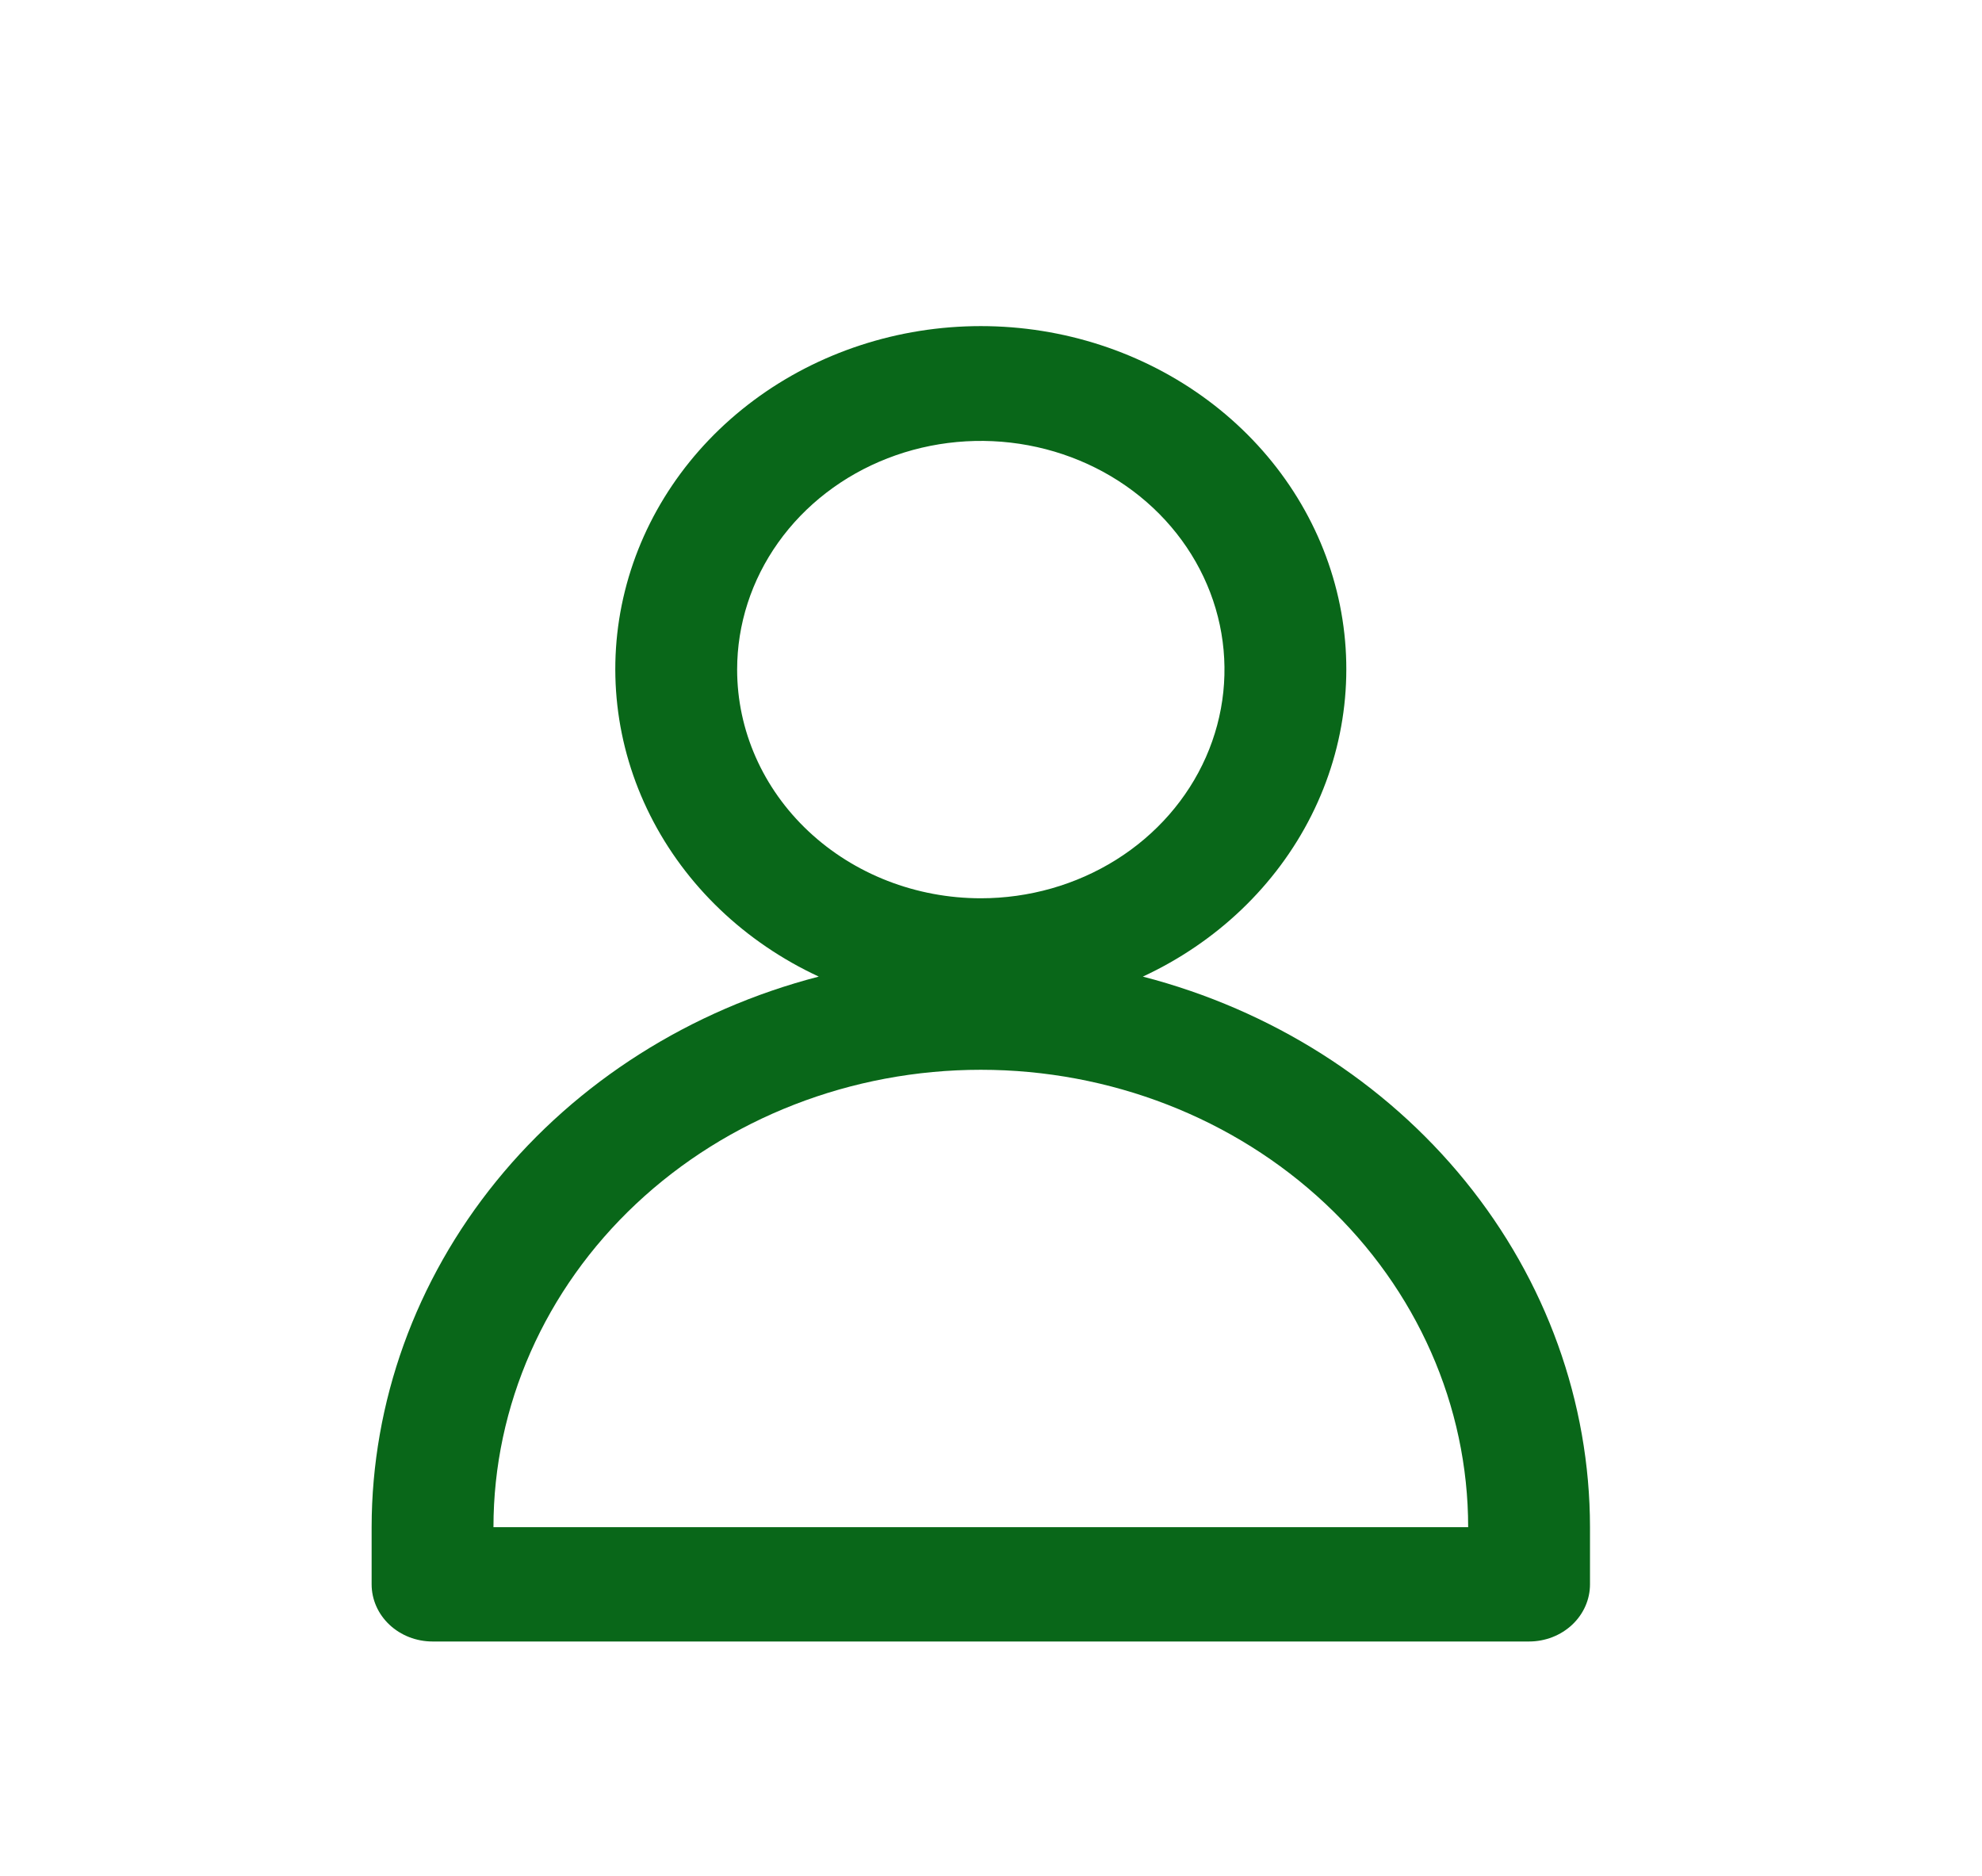<svg width="541" height="512" viewBox="0 0 541 512" fill="none" xmlns="http://www.w3.org/2000/svg">
<path d="M311.95 266.535C332.128 257.17 348.339 241.676 357.946 222.572C367.553 203.468 369.993 181.877 364.868 161.307C359.743 140.738 347.356 122.399 329.718 109.272C312.081 96.144 290.231 89 267.719 89C245.207 89 223.357 96.144 205.719 109.272C188.082 122.399 175.694 140.738 170.569 161.307C165.445 181.877 167.884 203.468 177.492 222.572C187.099 241.676 203.309 257.17 223.488 266.535C188.433 275.612 157.516 295.221 135.472 322.36C113.428 349.499 101.473 382.67 101.438 416.794V432.397C101.438 436.535 103.189 440.504 106.308 443.43C109.426 446.356 113.656 448 118.066 448H417.372C421.782 448 426.011 446.356 429.13 443.43C432.248 440.504 434 436.535 434 432.397V416.794C433.965 382.67 422.009 349.499 399.965 322.36C377.921 295.221 347.004 275.612 311.95 266.535ZM201.206 182.746C201.206 170.402 205.107 158.335 212.416 148.071C219.724 137.808 230.112 129.808 242.266 125.084C254.419 120.36 267.793 119.124 280.695 121.533C293.597 123.941 305.448 129.885 314.75 138.614C324.052 147.342 330.387 158.463 332.953 170.57C335.52 182.677 334.202 195.226 329.168 206.63C324.134 218.035 315.609 227.782 304.671 234.64C293.733 241.498 280.874 245.159 267.719 245.159C250.079 245.159 233.161 238.583 220.687 226.878C208.214 215.174 201.206 199.299 201.206 182.746ZM134.694 416.794C134.694 383.688 148.709 351.938 173.656 328.529C198.603 305.119 232.438 291.968 267.719 291.968C302.999 291.968 336.835 305.119 361.782 328.529C386.729 351.938 400.744 383.688 400.744 416.794H134.694Z" fill="#096719"/>
</svg>
